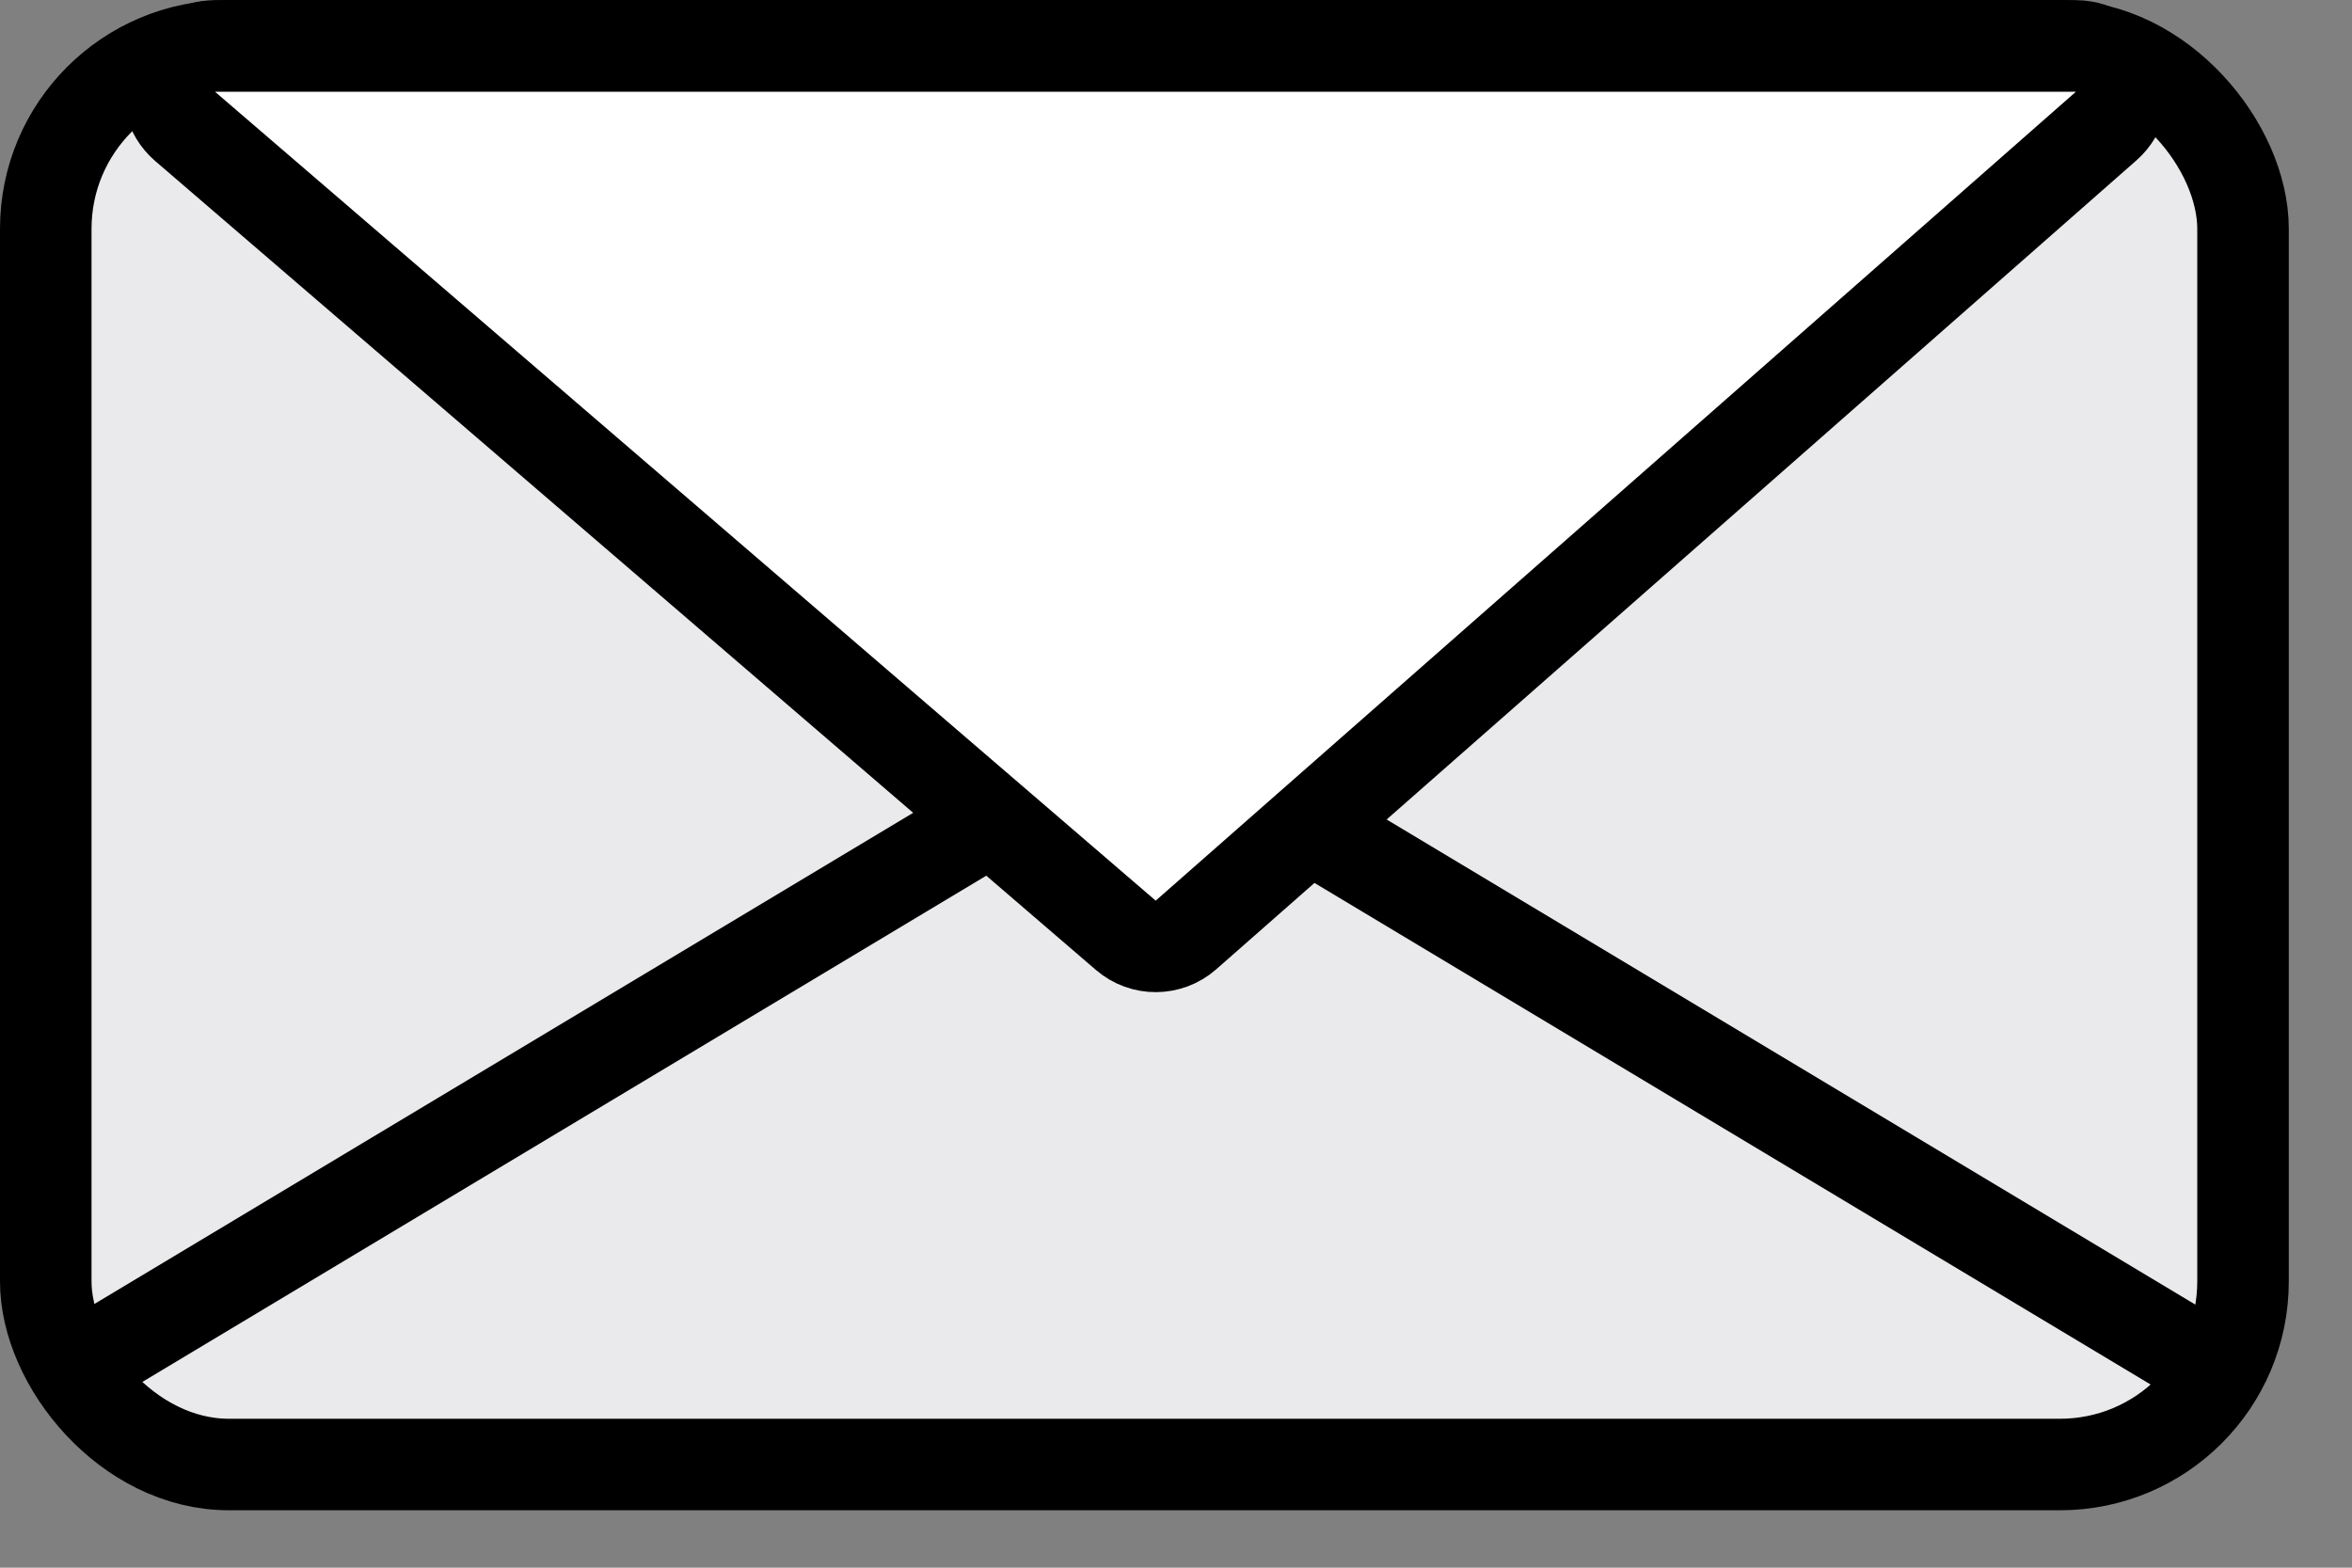 <svg width="24" height="16" viewBox="0 0 24 16" fill="none" xmlns="http://www.w3.org/2000/svg">
<rect x="0" y="0" width="24" height="16" fill="#808080" stroke="none"/>
<rect x="0.467" y="0.467" width="22.421" height="14.48" rx="1.868" fill="#EAEAEC" stroke="black" stroke-width="0.934"/>
<path d="M11.488 9.546L1.889 1.29C1.561 1.007 1.761 0.469 2.194 0.469H21.183C21.613 0.469 21.814 1.002 21.491 1.287L12.101 9.543C11.926 9.696 11.665 9.698 11.488 9.546Z" fill="white" stroke="black" stroke-width="0.934"/>
<path d="M10.042 8.406L0.7 14.011" stroke="black" stroke-width="0.934"/>
<path d="M13.312 8.406L22.654 14.011" stroke="black" stroke-width="0.934"/>
</svg>
